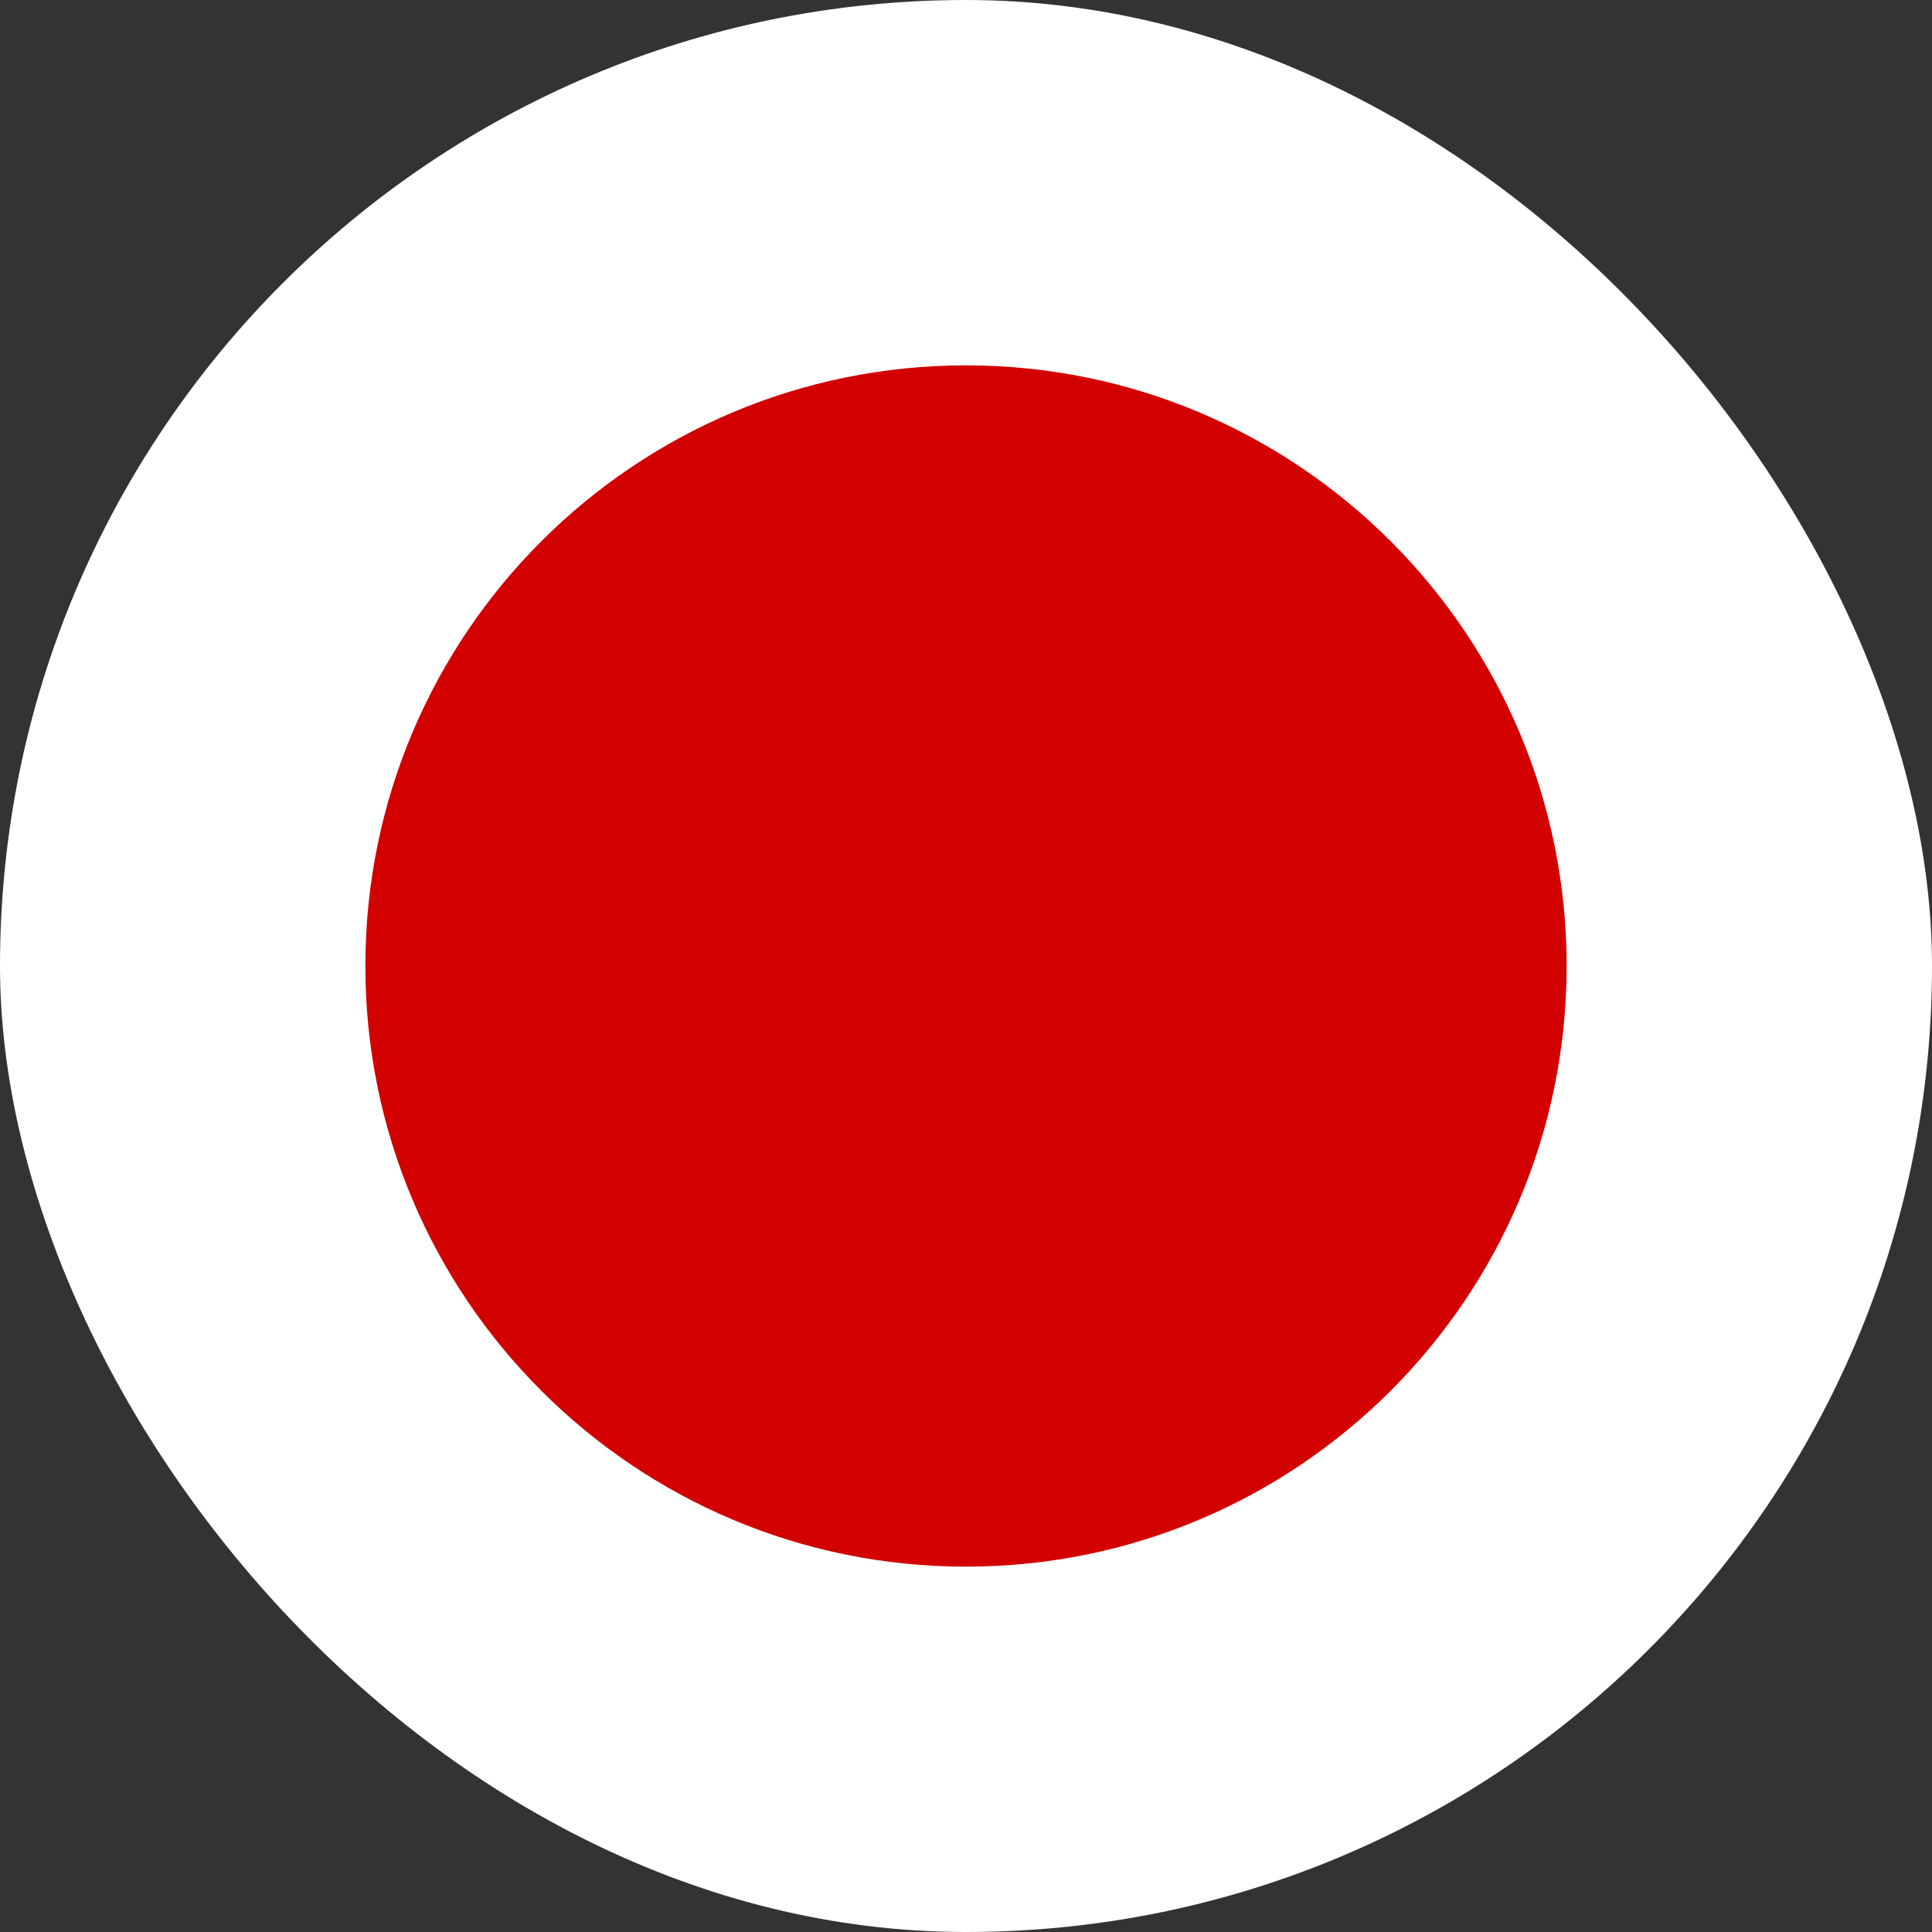 <?xml version="1.0" encoding="utf-8"?>
<svg xmlns="http://www.w3.org/2000/svg" width="480" height="480" viewBox="0 0 480 480" fill="none">
  <rect x="0" y="0" width="480" height="480" fill="#333333" stroke="none"/>
  <g clip-path="url(#clip0_77_258)">
    <g clip-path="url(#clip1_77_258)">
      <path fill-rule="evenodd" clip-rule="evenodd" d="M-119.999 0h720v480h-720V0z" fill="#fff"/>
      <path d="M240 389.229c82.415 0 149.226-66.811 149.226-149.227S322.415 90.775 240 90.775c-82.416 0-149.227 66.811-149.227 149.227S157.584 389.229 240 389.229z" fill="#D30000"/>
    </g>
  </g>
  <defs>
    <clipPath id="clip0_77_258">
      <rect width="480" height="480" rx="240" fill="#fff"/>
    </clipPath>
    <clipPath id="clip1_77_258">
      <path fill="#fff" transform="translate(-80)" d="M0 0h640v480H0z"/>
    </clipPath>
  </defs>
</svg>